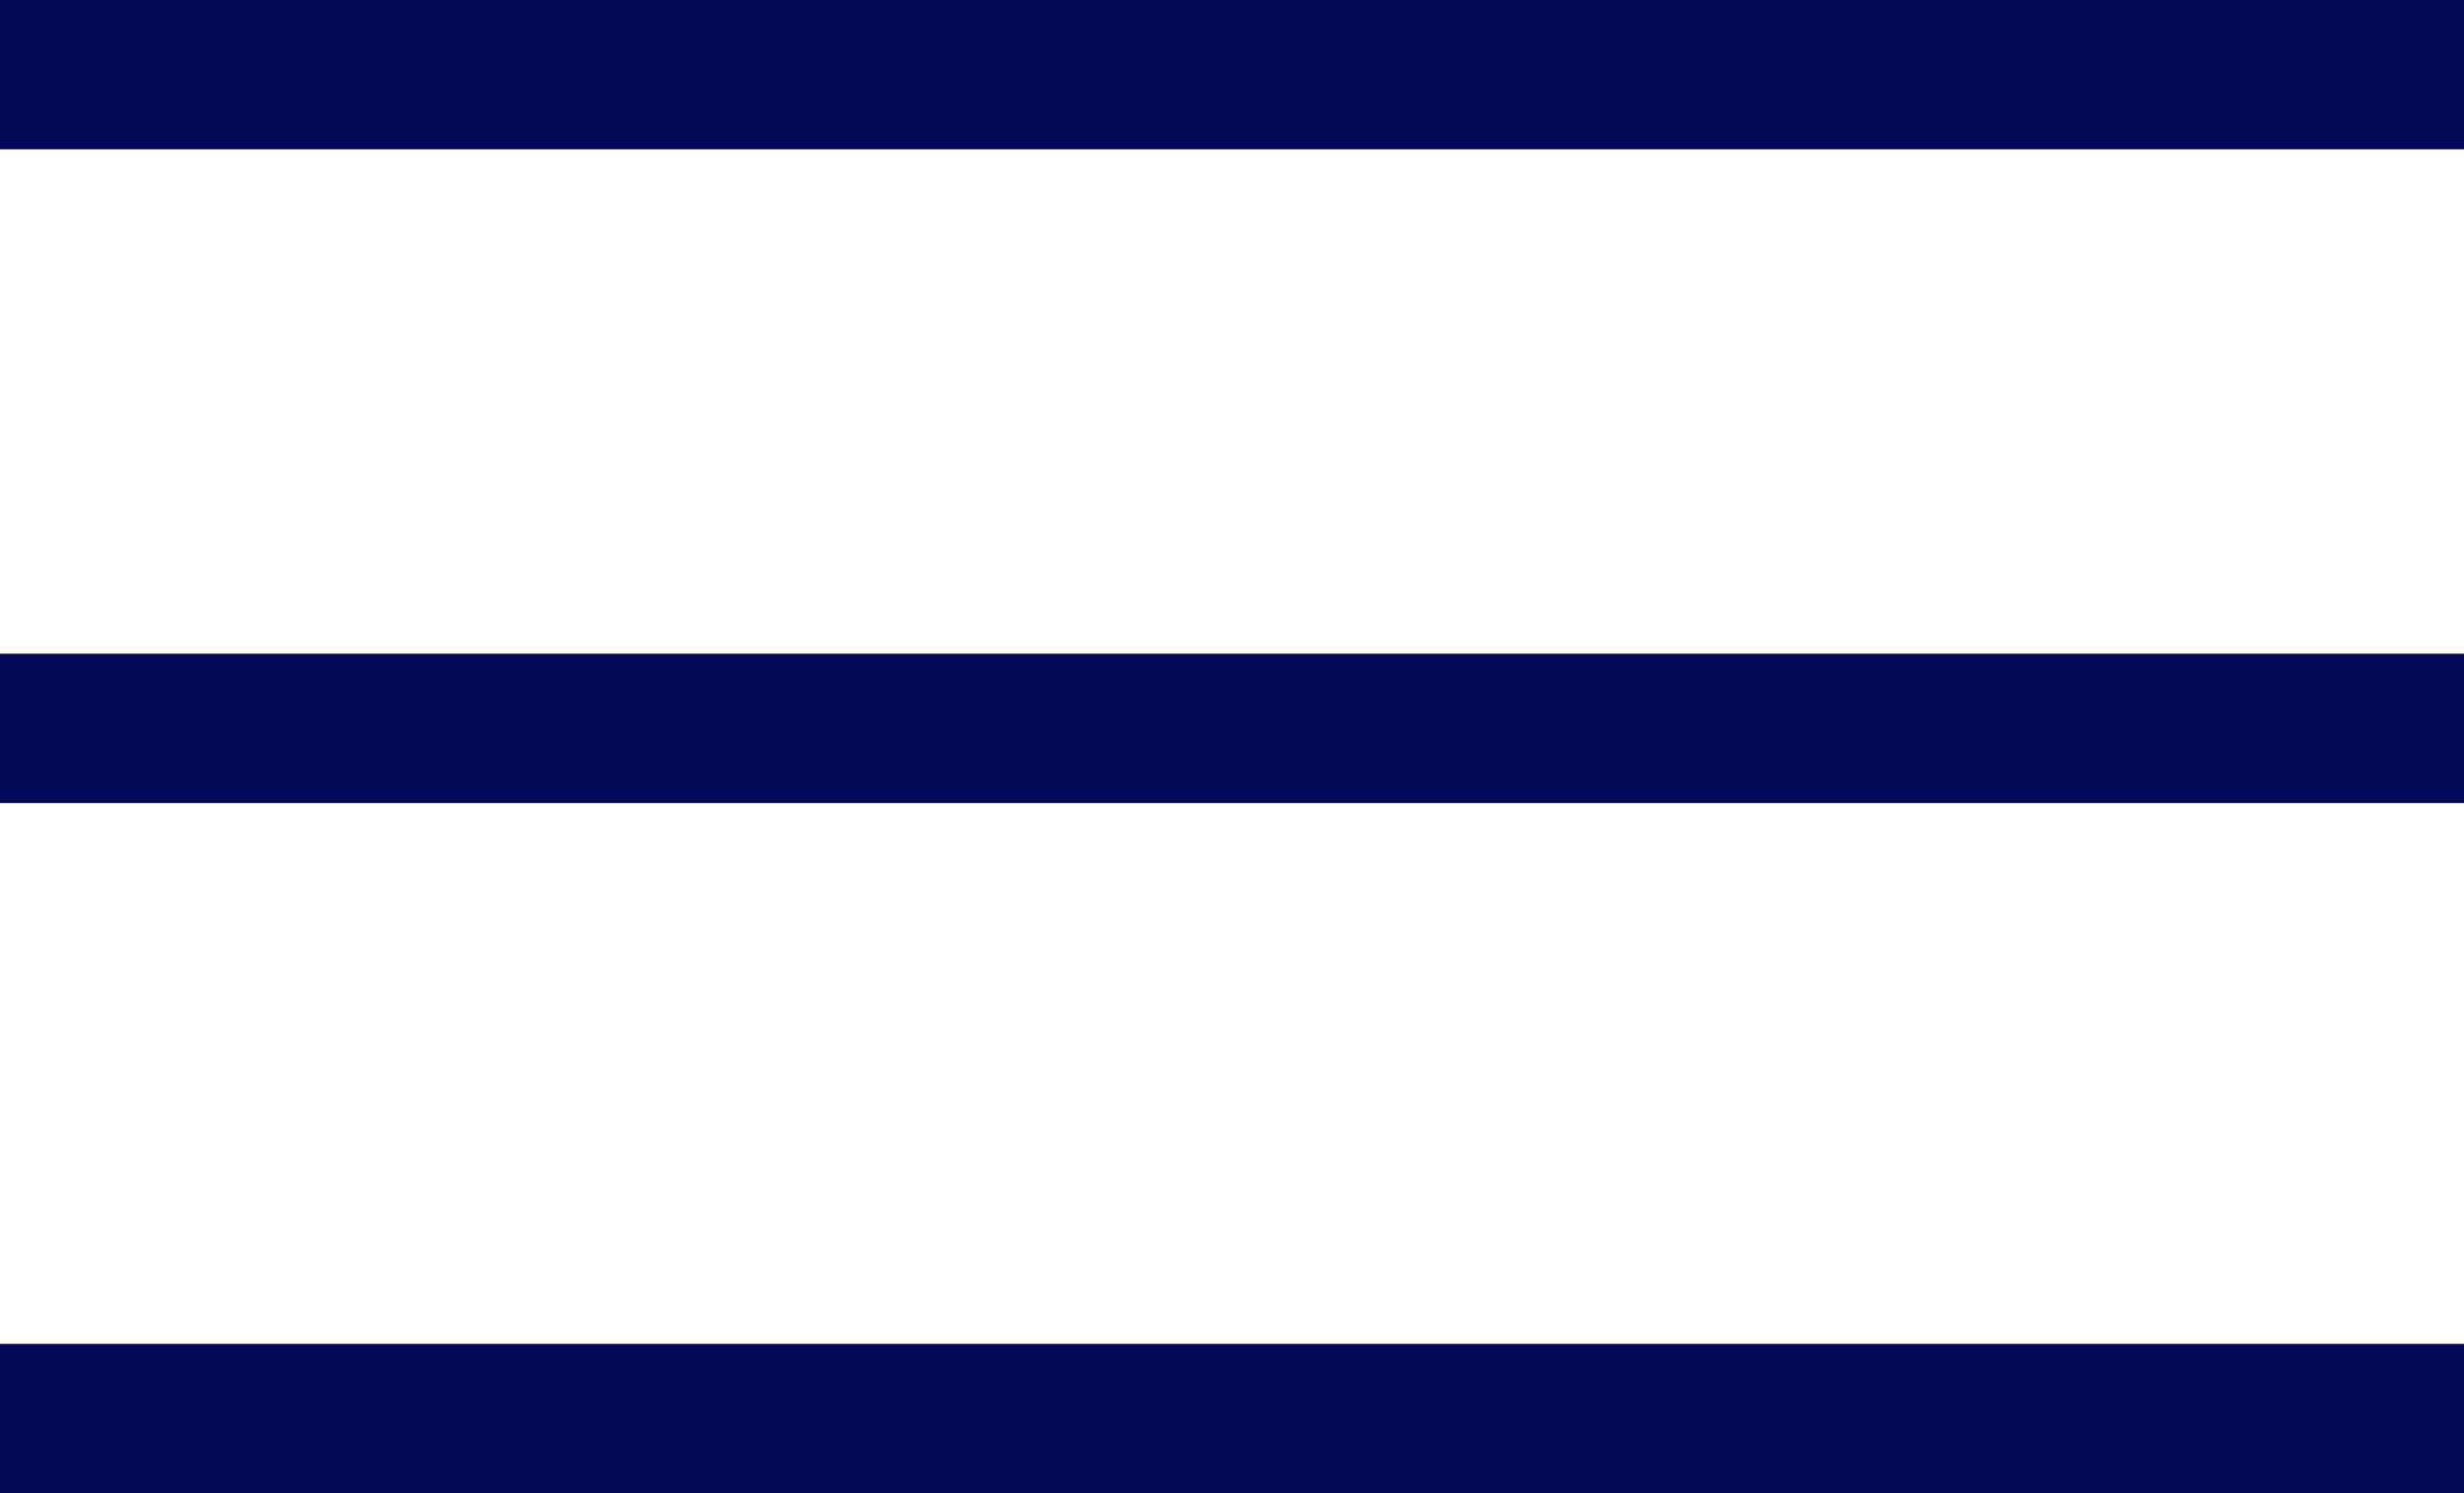 <?xml version="1.0" encoding="UTF-8"?> <svg xmlns="http://www.w3.org/2000/svg" width="33" height="20" viewBox="0 0 33 20" fill="none"> <path d="M0 1H33M0 9.756H33M0 19H33" stroke="#040859" stroke-width="2"></path> </svg> 